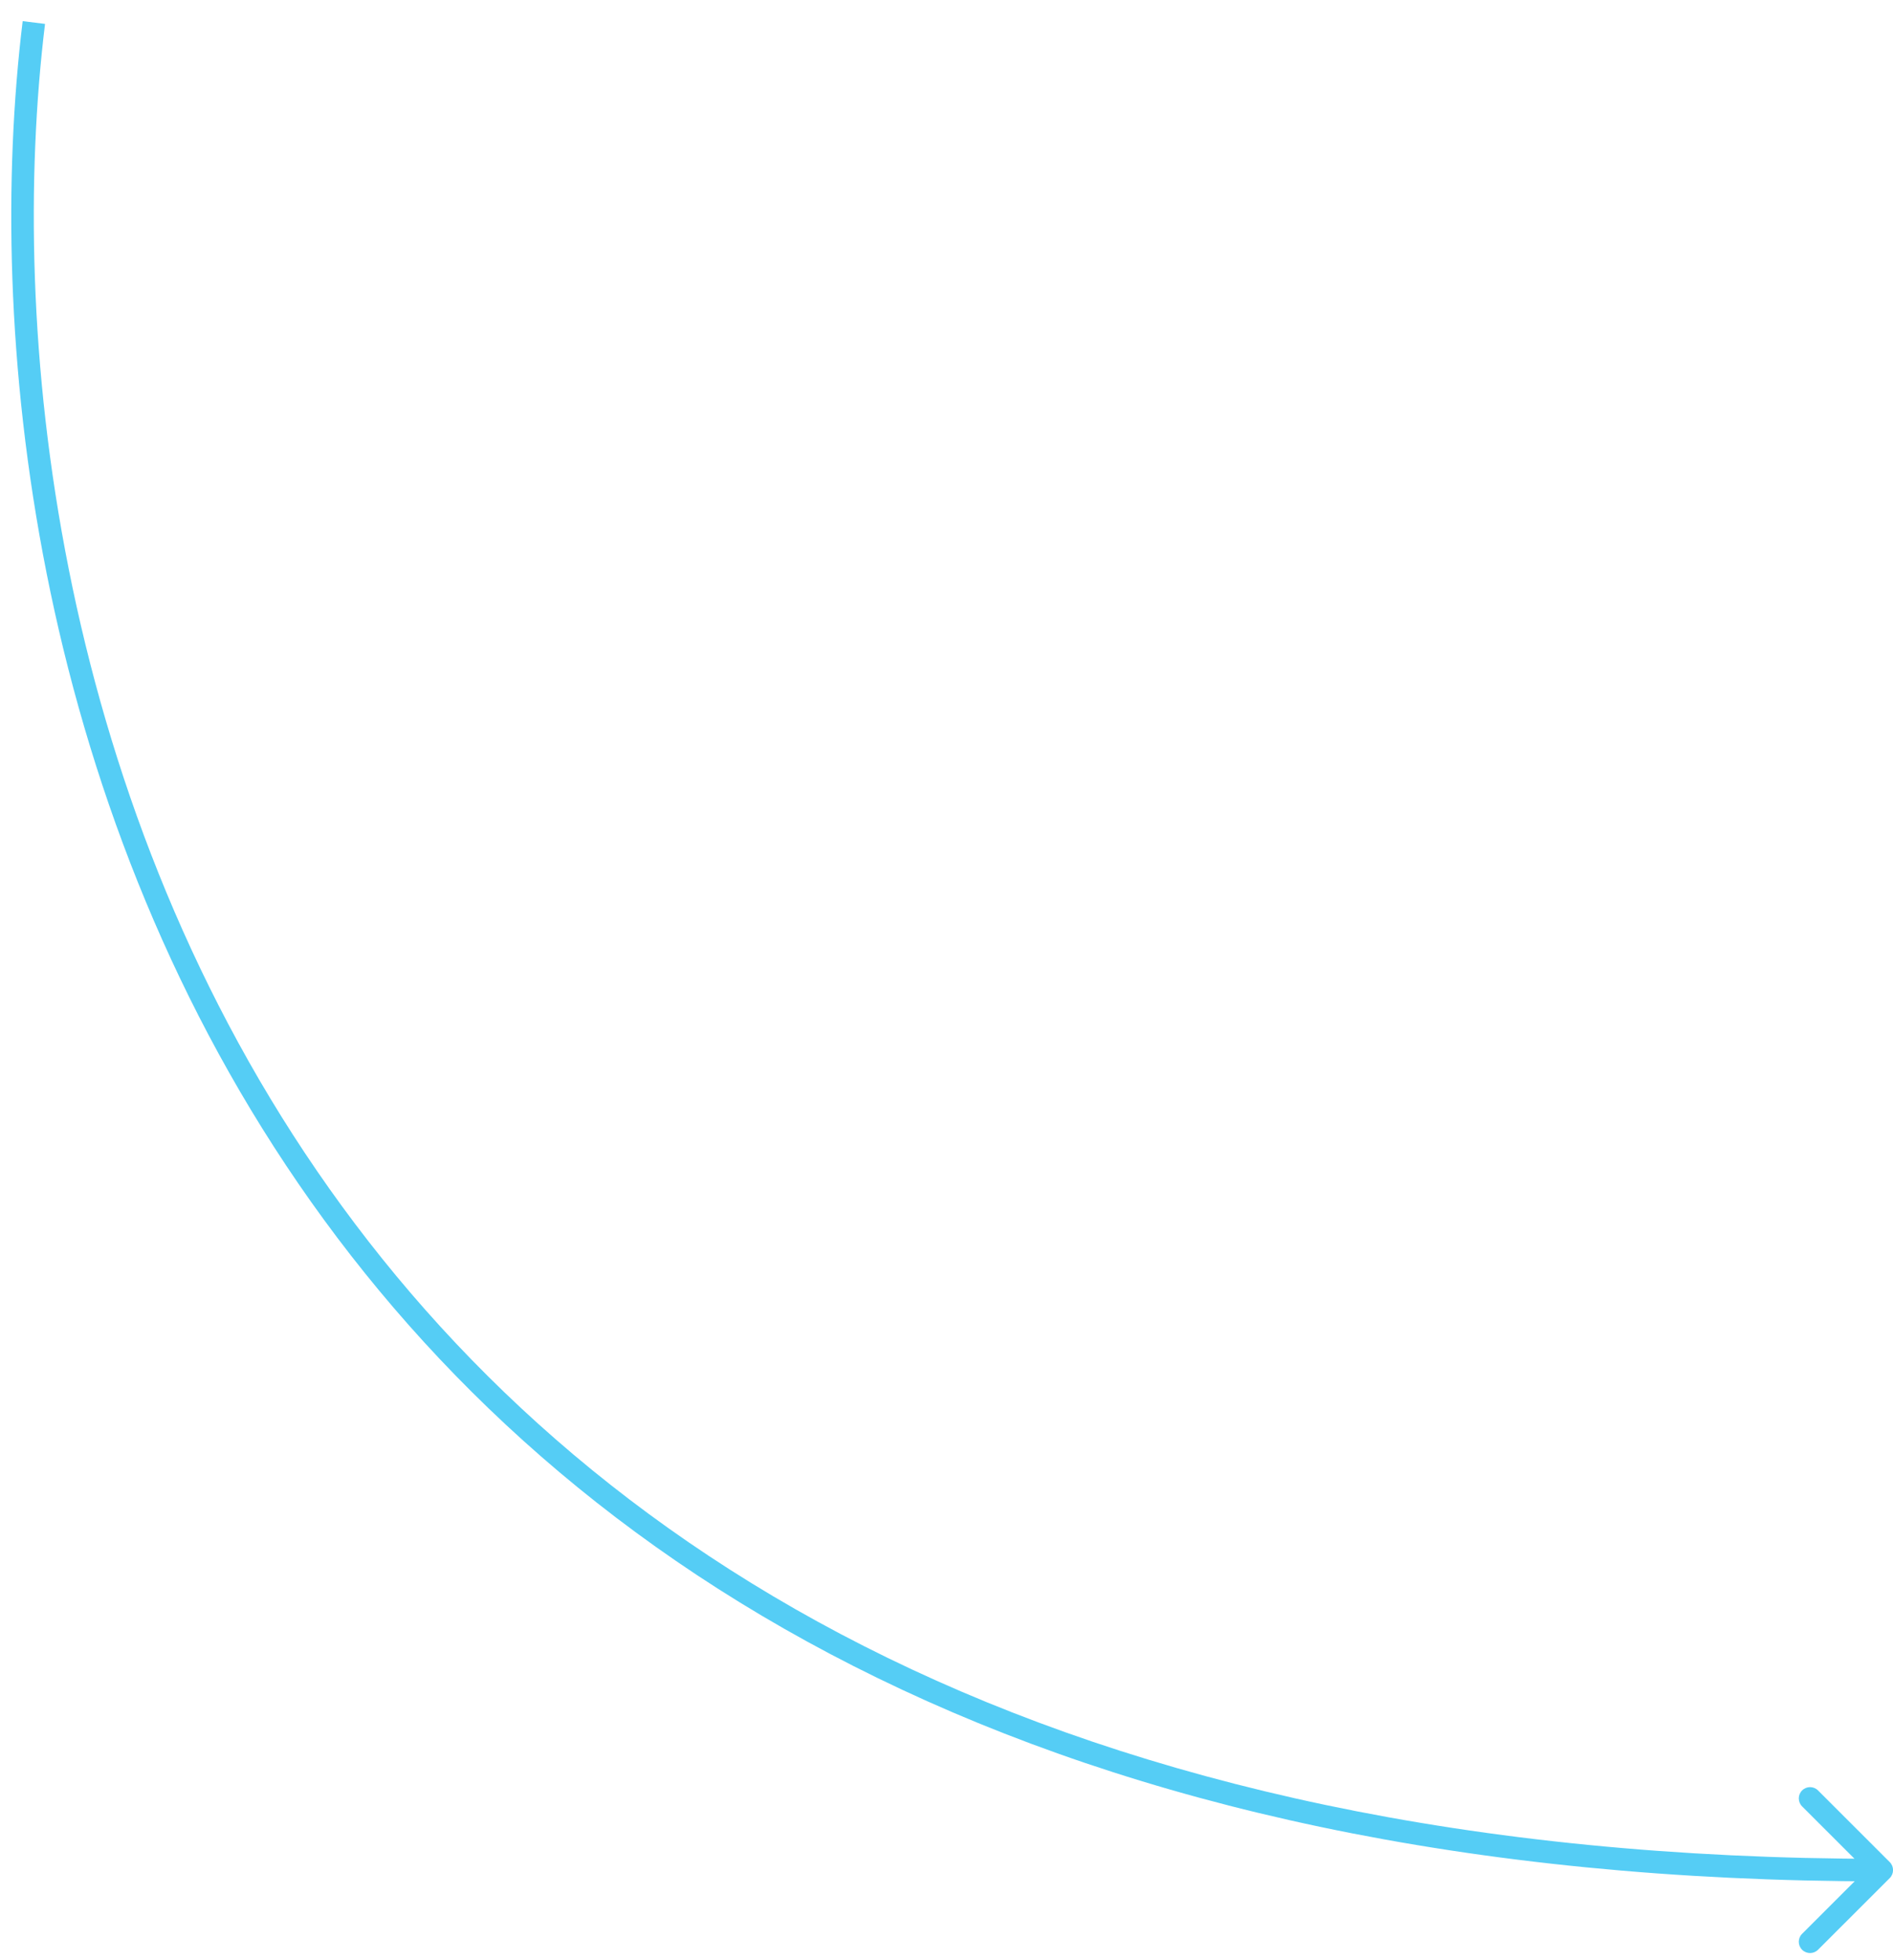 <svg width="84" height="87" viewBox="0 0 84 87" fill="none" xmlns="http://www.w3.org/2000/svg">
<path d="M83.856 83.354C84.051 83.158 84.051 82.842 83.856 82.646L80.674 79.465C80.478 79.269 80.162 79.269 79.966 79.465C79.771 79.66 79.771 79.976 79.966 80.172L82.795 83L79.966 85.828C79.771 86.024 79.771 86.34 79.966 86.535C80.162 86.731 80.478 86.731 80.674 86.535L83.856 83.354ZM1.006 0.939C-0.672 14.694 1.438 35.325 13.24 52.533C25.063 69.771 46.562 83.5 83.502 83.5V82.5C46.842 82.5 25.675 68.896 14.064 51.967C2.433 35.008 0.342 14.639 1.998 1.061L1.006 0.939Z" fill="#55CDF5"/>
</svg>
